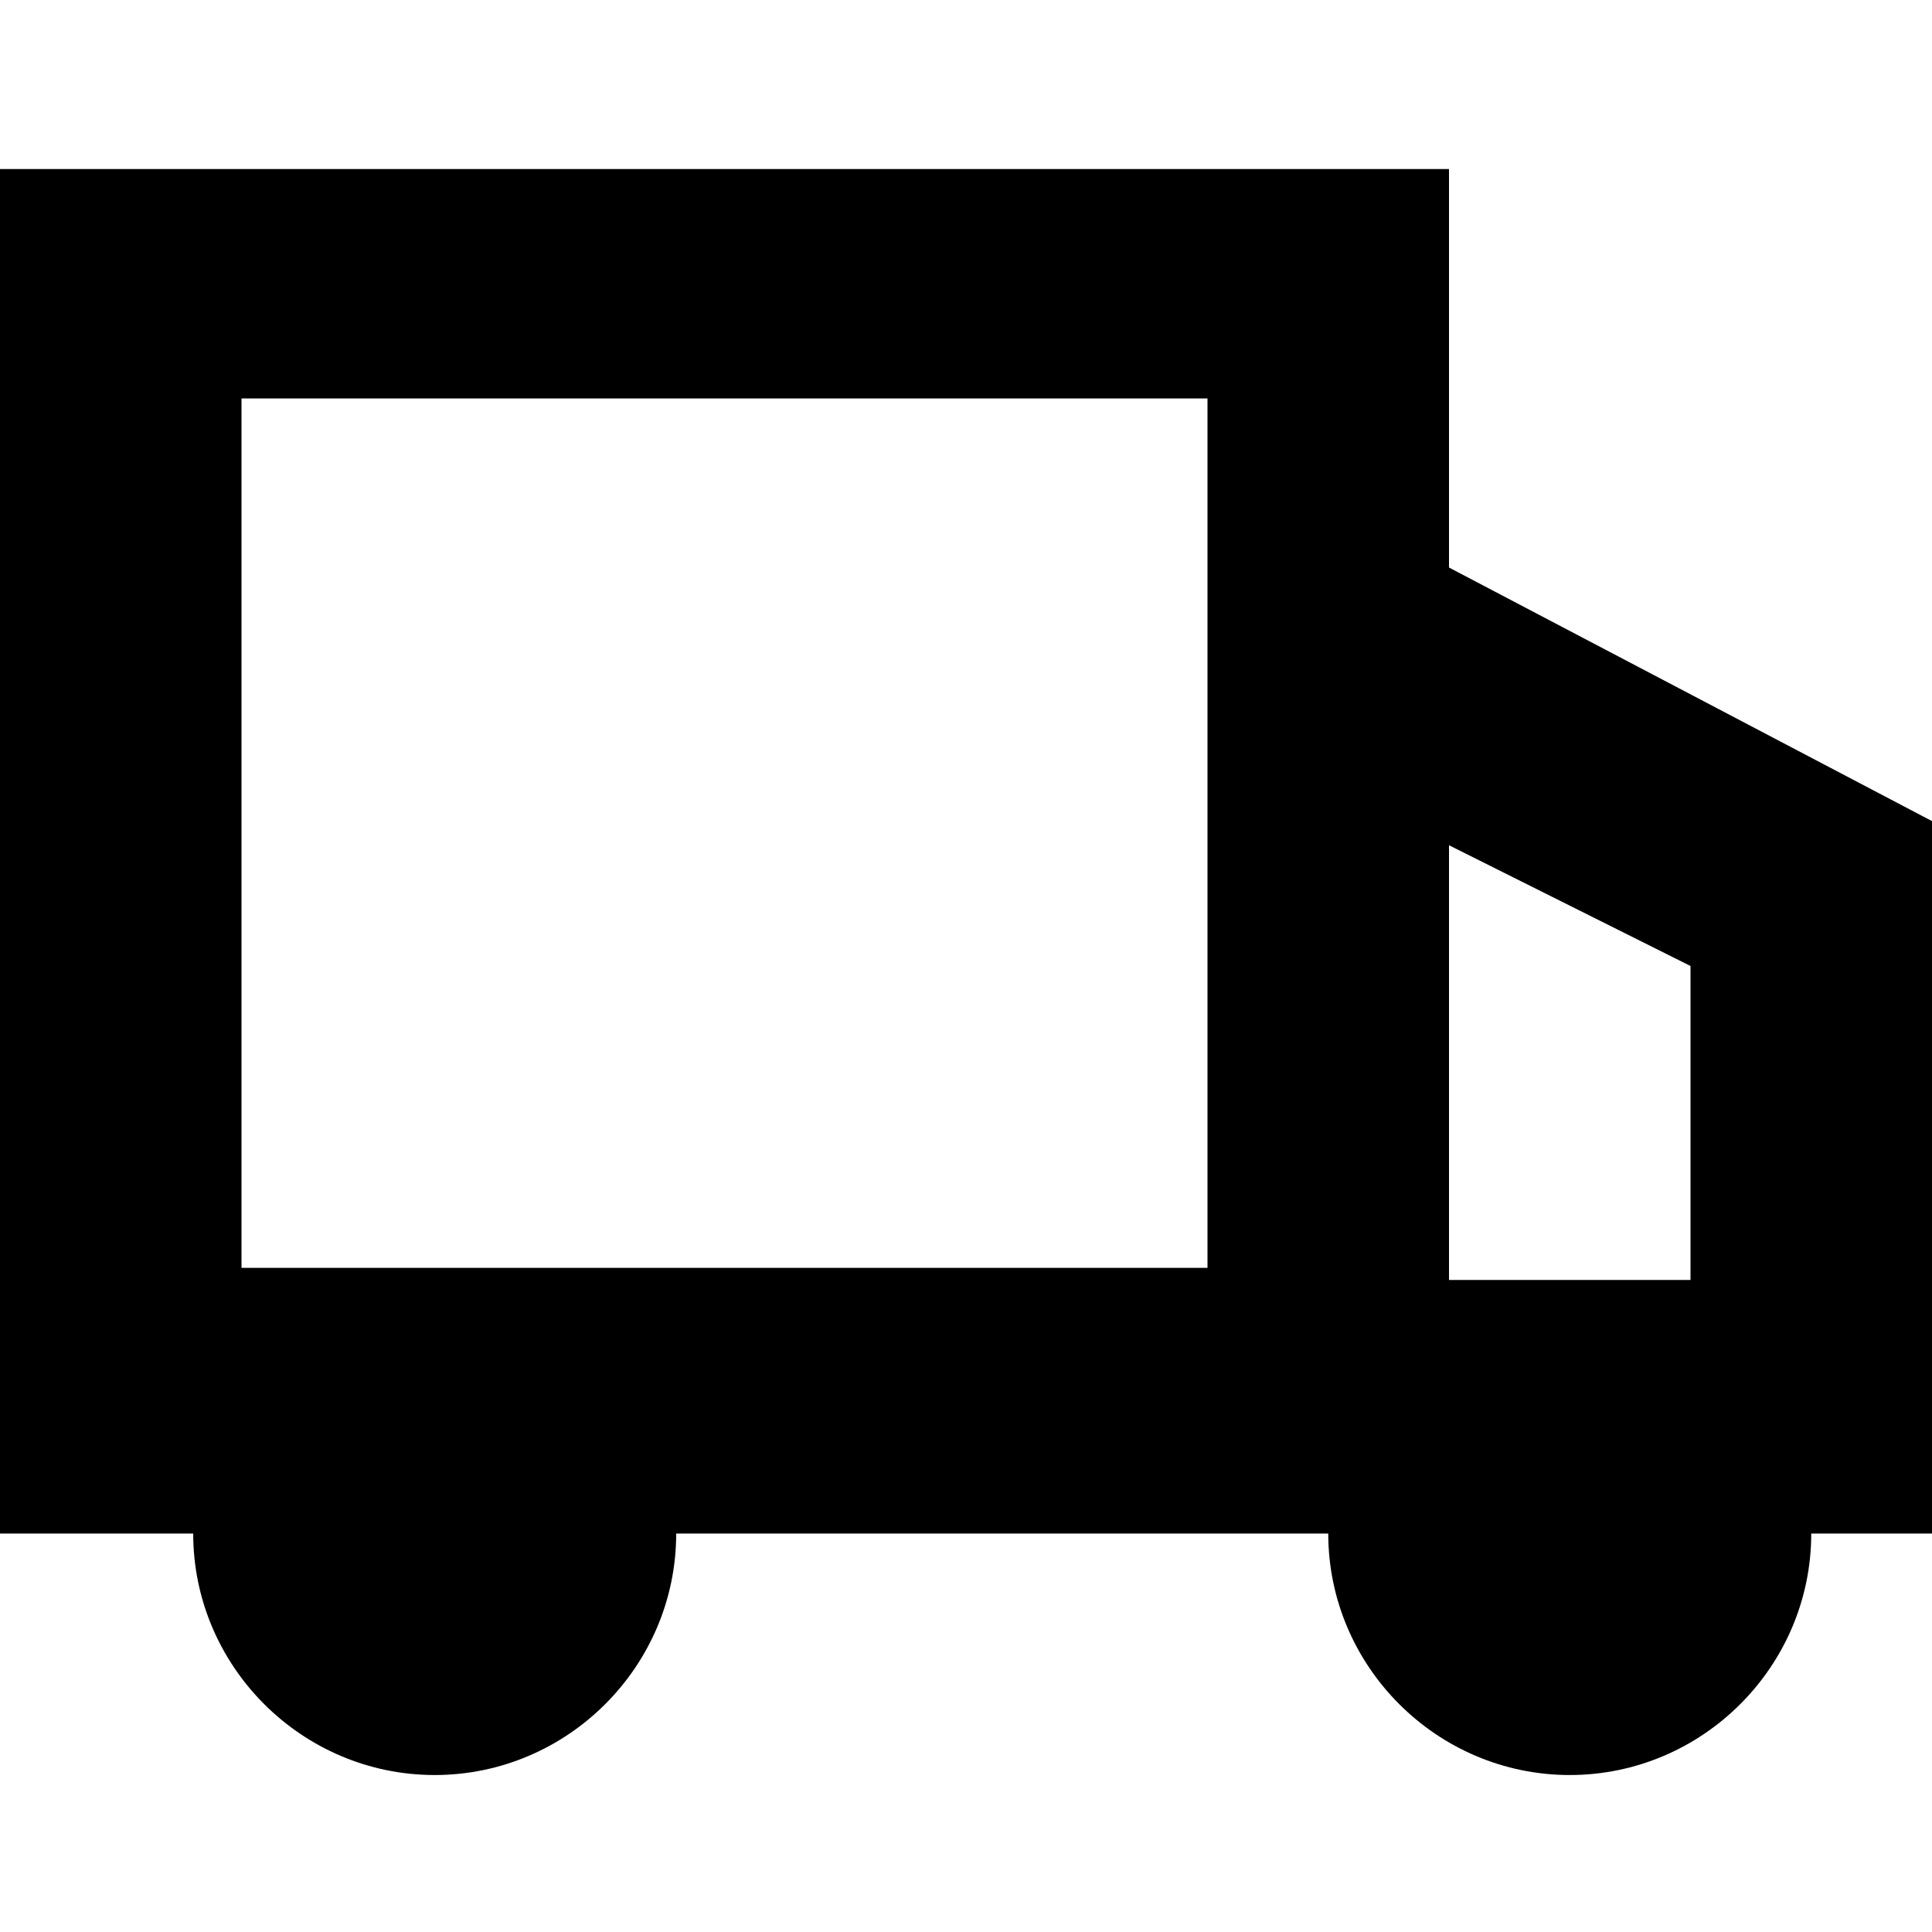 <svg version="1.1" xmlns="http://www.w3.org/2000/svg" xmlns:xlink="http://www.w3.org/1999/xlink" x="0px"
	 y="0px" width="16" height="16" viewBox="0 0 16 16" xml:space="preserve">
<path d="M12,4.7V3.9h0V1.4H0l0,11.3h1.6c0,1.1,0.9,2,2,2s2-0.9,2-2H11c0,1.1,0.9,2,2,2s2-0.9,2-2h1V6.8L12,4.7z M14,8v2.6h-2V7L14,8
	z M2,10.6l0-7.3h8v1.3v1.2l0,0v4.7H2z"/>
</svg>
